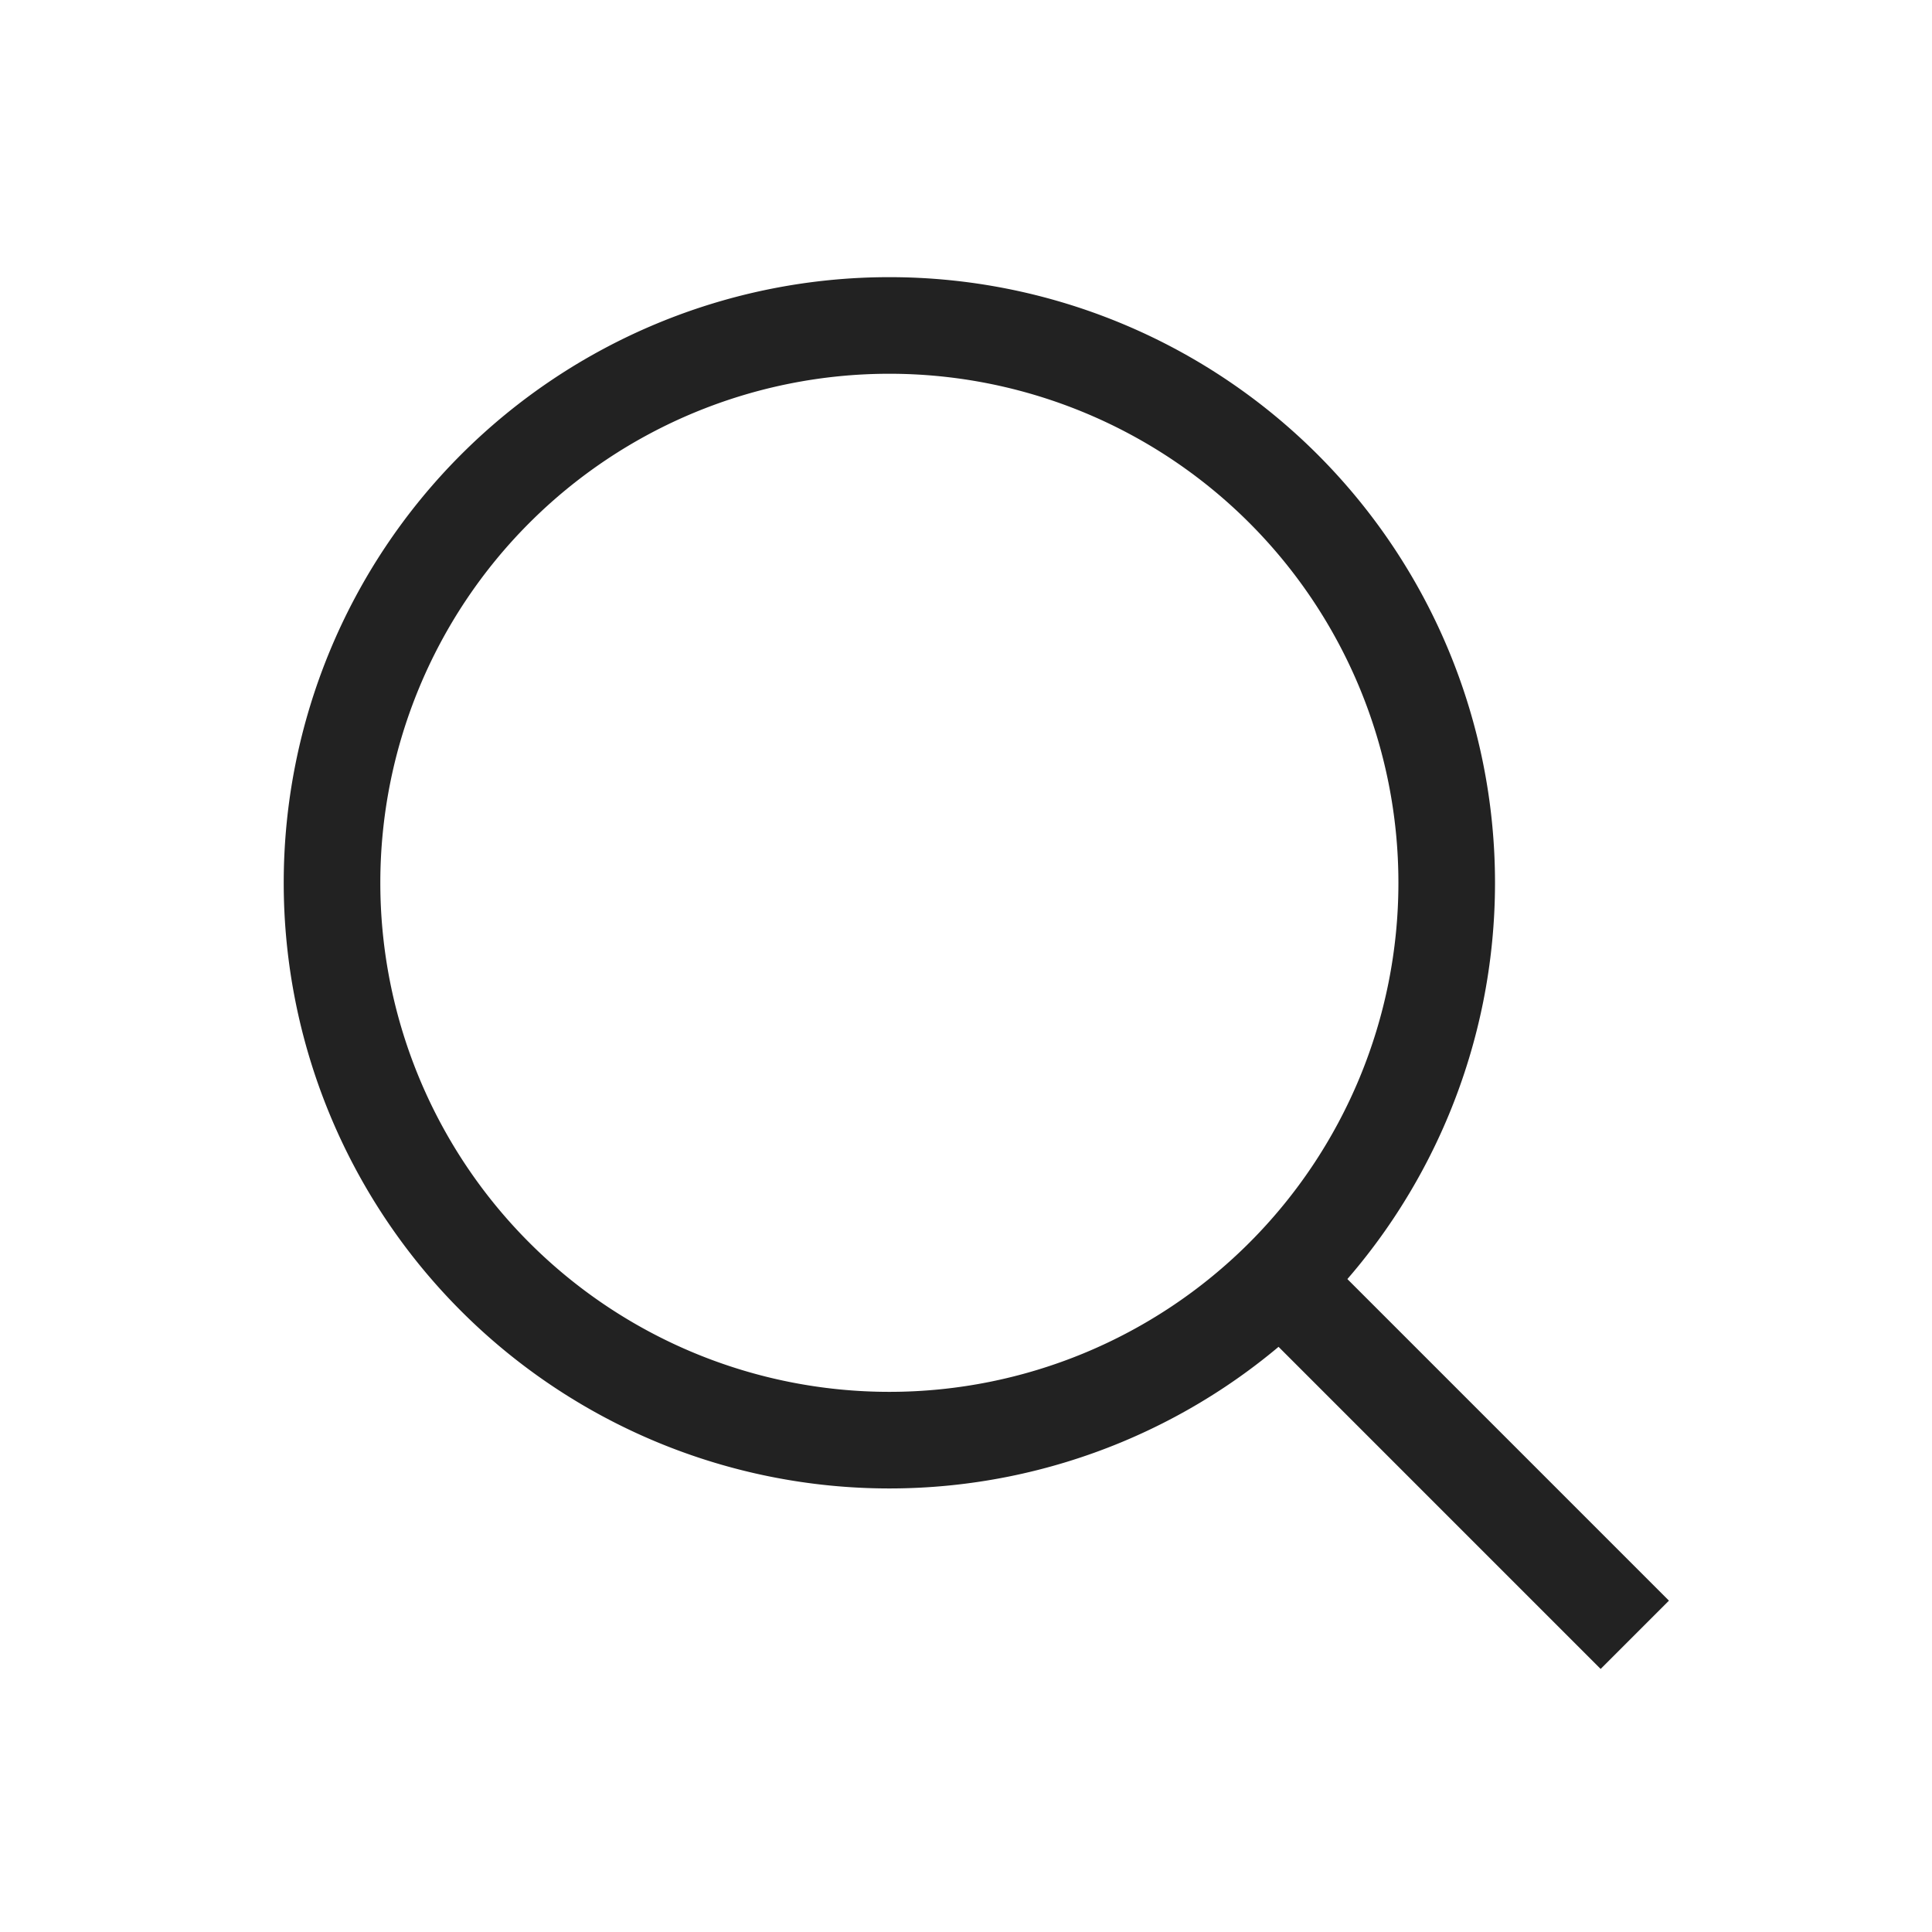 <svg xmlns:xlink="http://www.w3.org/1999/xlink" viewBox="0 0 24 24" fill="none" xmlns="http://www.w3.org/2000/svg" width="26"  height="26" ><path d="M11.048 17.89a6.923 6.923 0 1 0 0-13.847 6.923 6.923 0 0 0 0 13.847z" stroke="#222222" stroke-width="1.2px" stroke-miterlimit="10" stroke-linecap="round" fill="none"></path>
          <path d="m16 16 4.308 4.308" stroke="#222222" stroke-width="1.2px" stroke-miterlimit="10" fill="none"></path></svg>